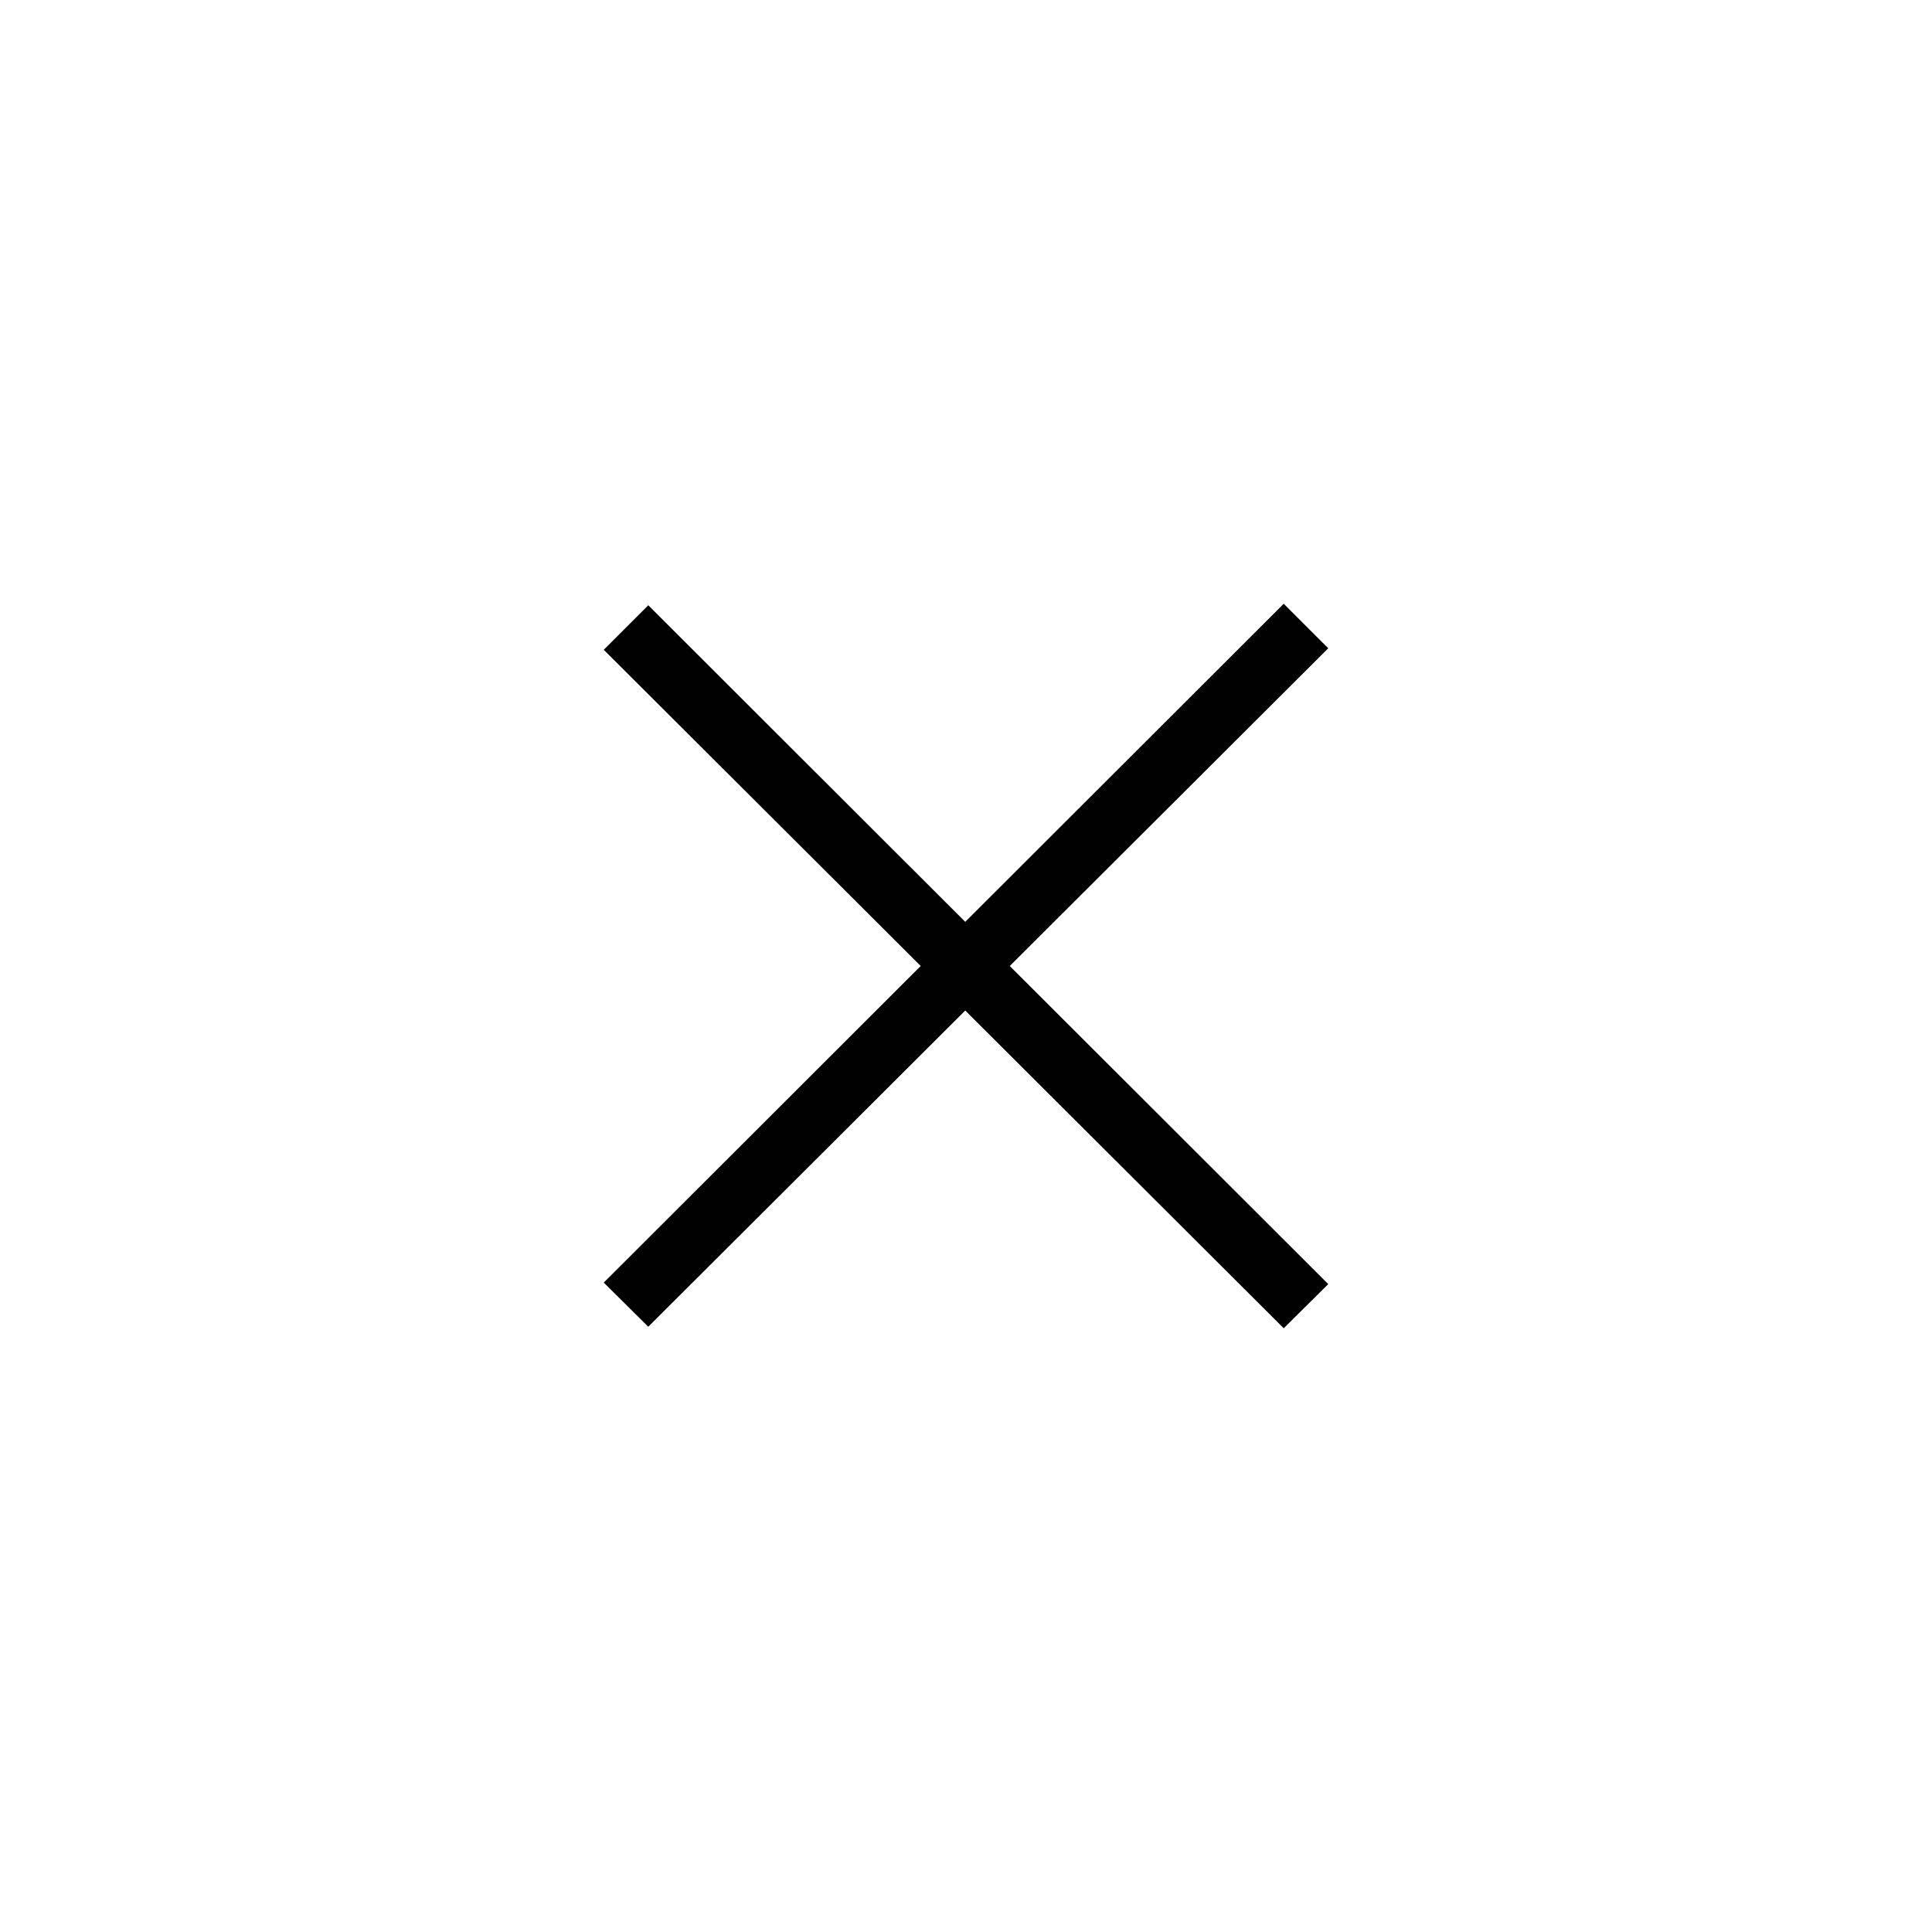 <svg xmlns="http://www.w3.org/2000/svg" version="1.1" x="0" y="0" width="512" height="512" viewBox="0 0 512 512" xml:space="preserve"><style type="text/css">
	.st0{fill:#010101;}
</style><polygon class="st0" points="340.2 160 255.8 244.3 171.8 160.4 160 172.2 244 256 160 339.9 171.8 351.6 255.8 267.8 340.2 352 352 340.3 267.6 256 352 171.8 "/></svg>